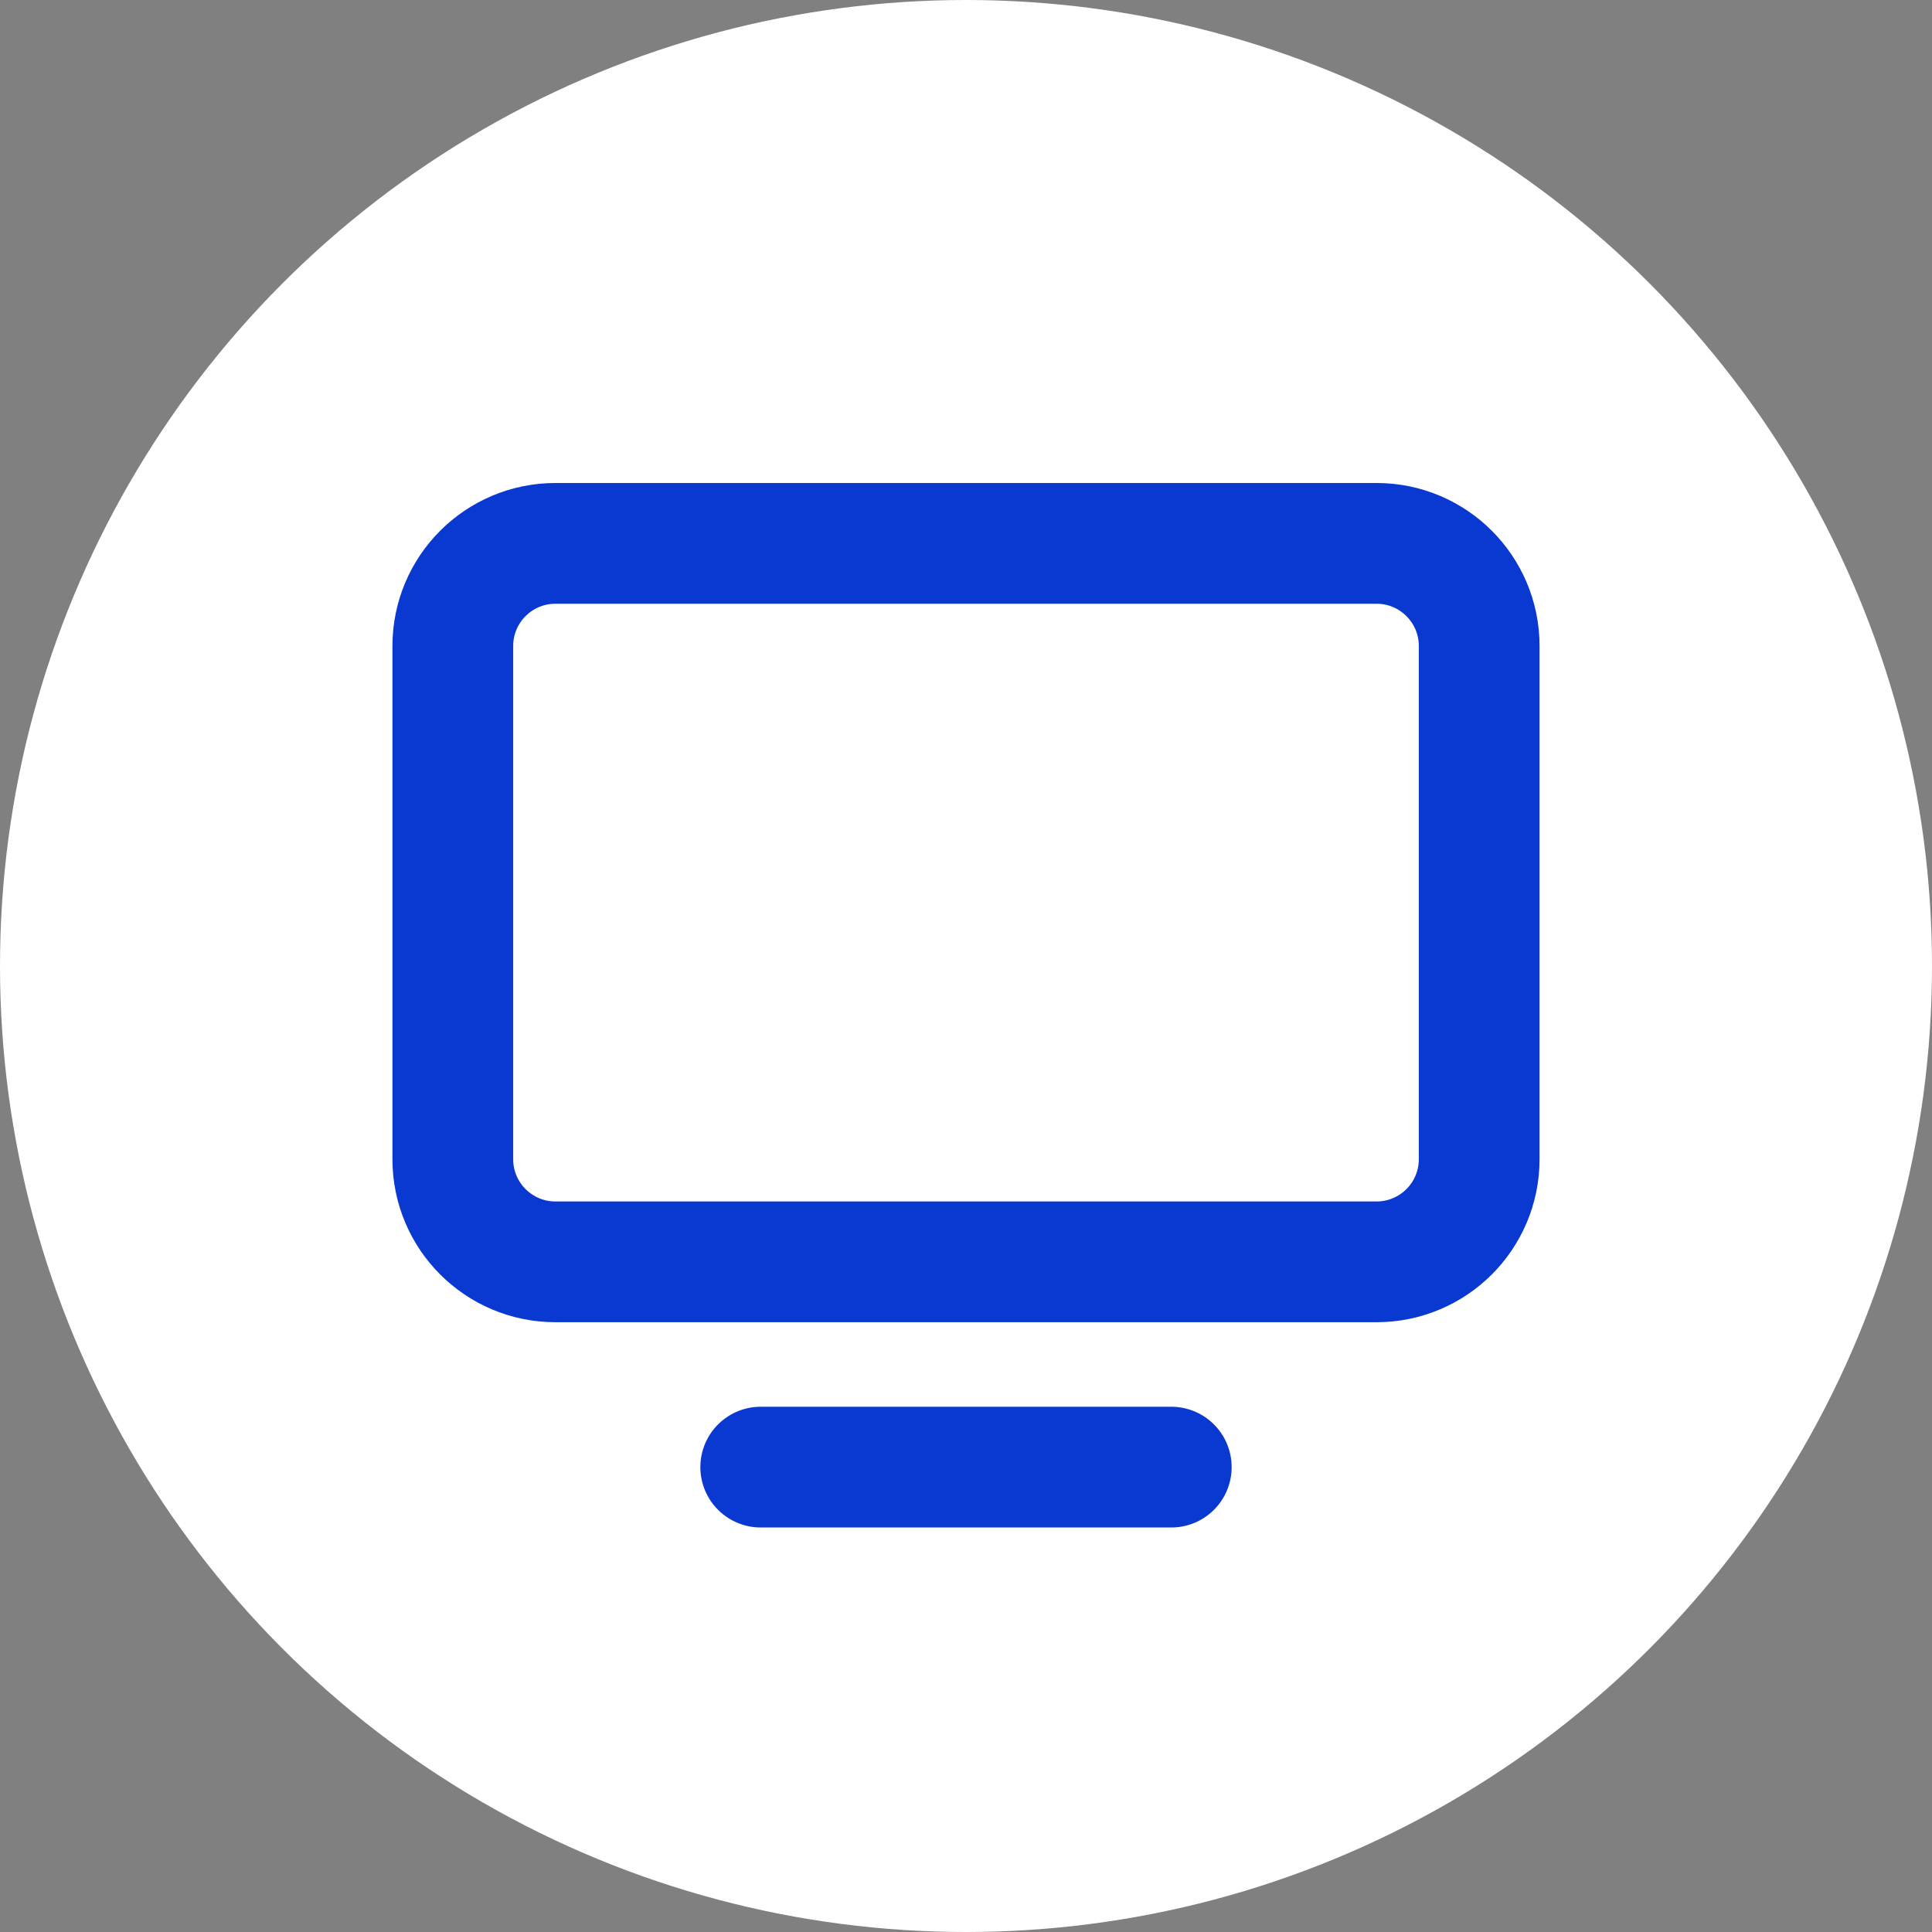 <svg width="64" height="64" viewBox="0 0 64 64" fill="none" xmlns="http://www.w3.org/2000/svg">
<rect x="0" y="0" width="64" height="64" fill="#808080" stroke="none"/>
<circle cx="32" cy="32" r="32" fill="white"/>
<path d="M45.6 18H18.4C16.522 18 15 19.522 15 21.4V38.4C15 40.278 16.522 41.8 18.4 41.8H45.6C47.478 41.8 49 40.278 49 38.4V21.4C49 19.522 47.478 18 45.6 18Z" stroke="#0939D1" stroke-width="4" stroke-linecap="round" stroke-linejoin="round"/>
<path d="M25.2 48.6H38.8" stroke="#0939D1" stroke-width="4" stroke-linecap="round" stroke-linejoin="round"/>
</svg>
